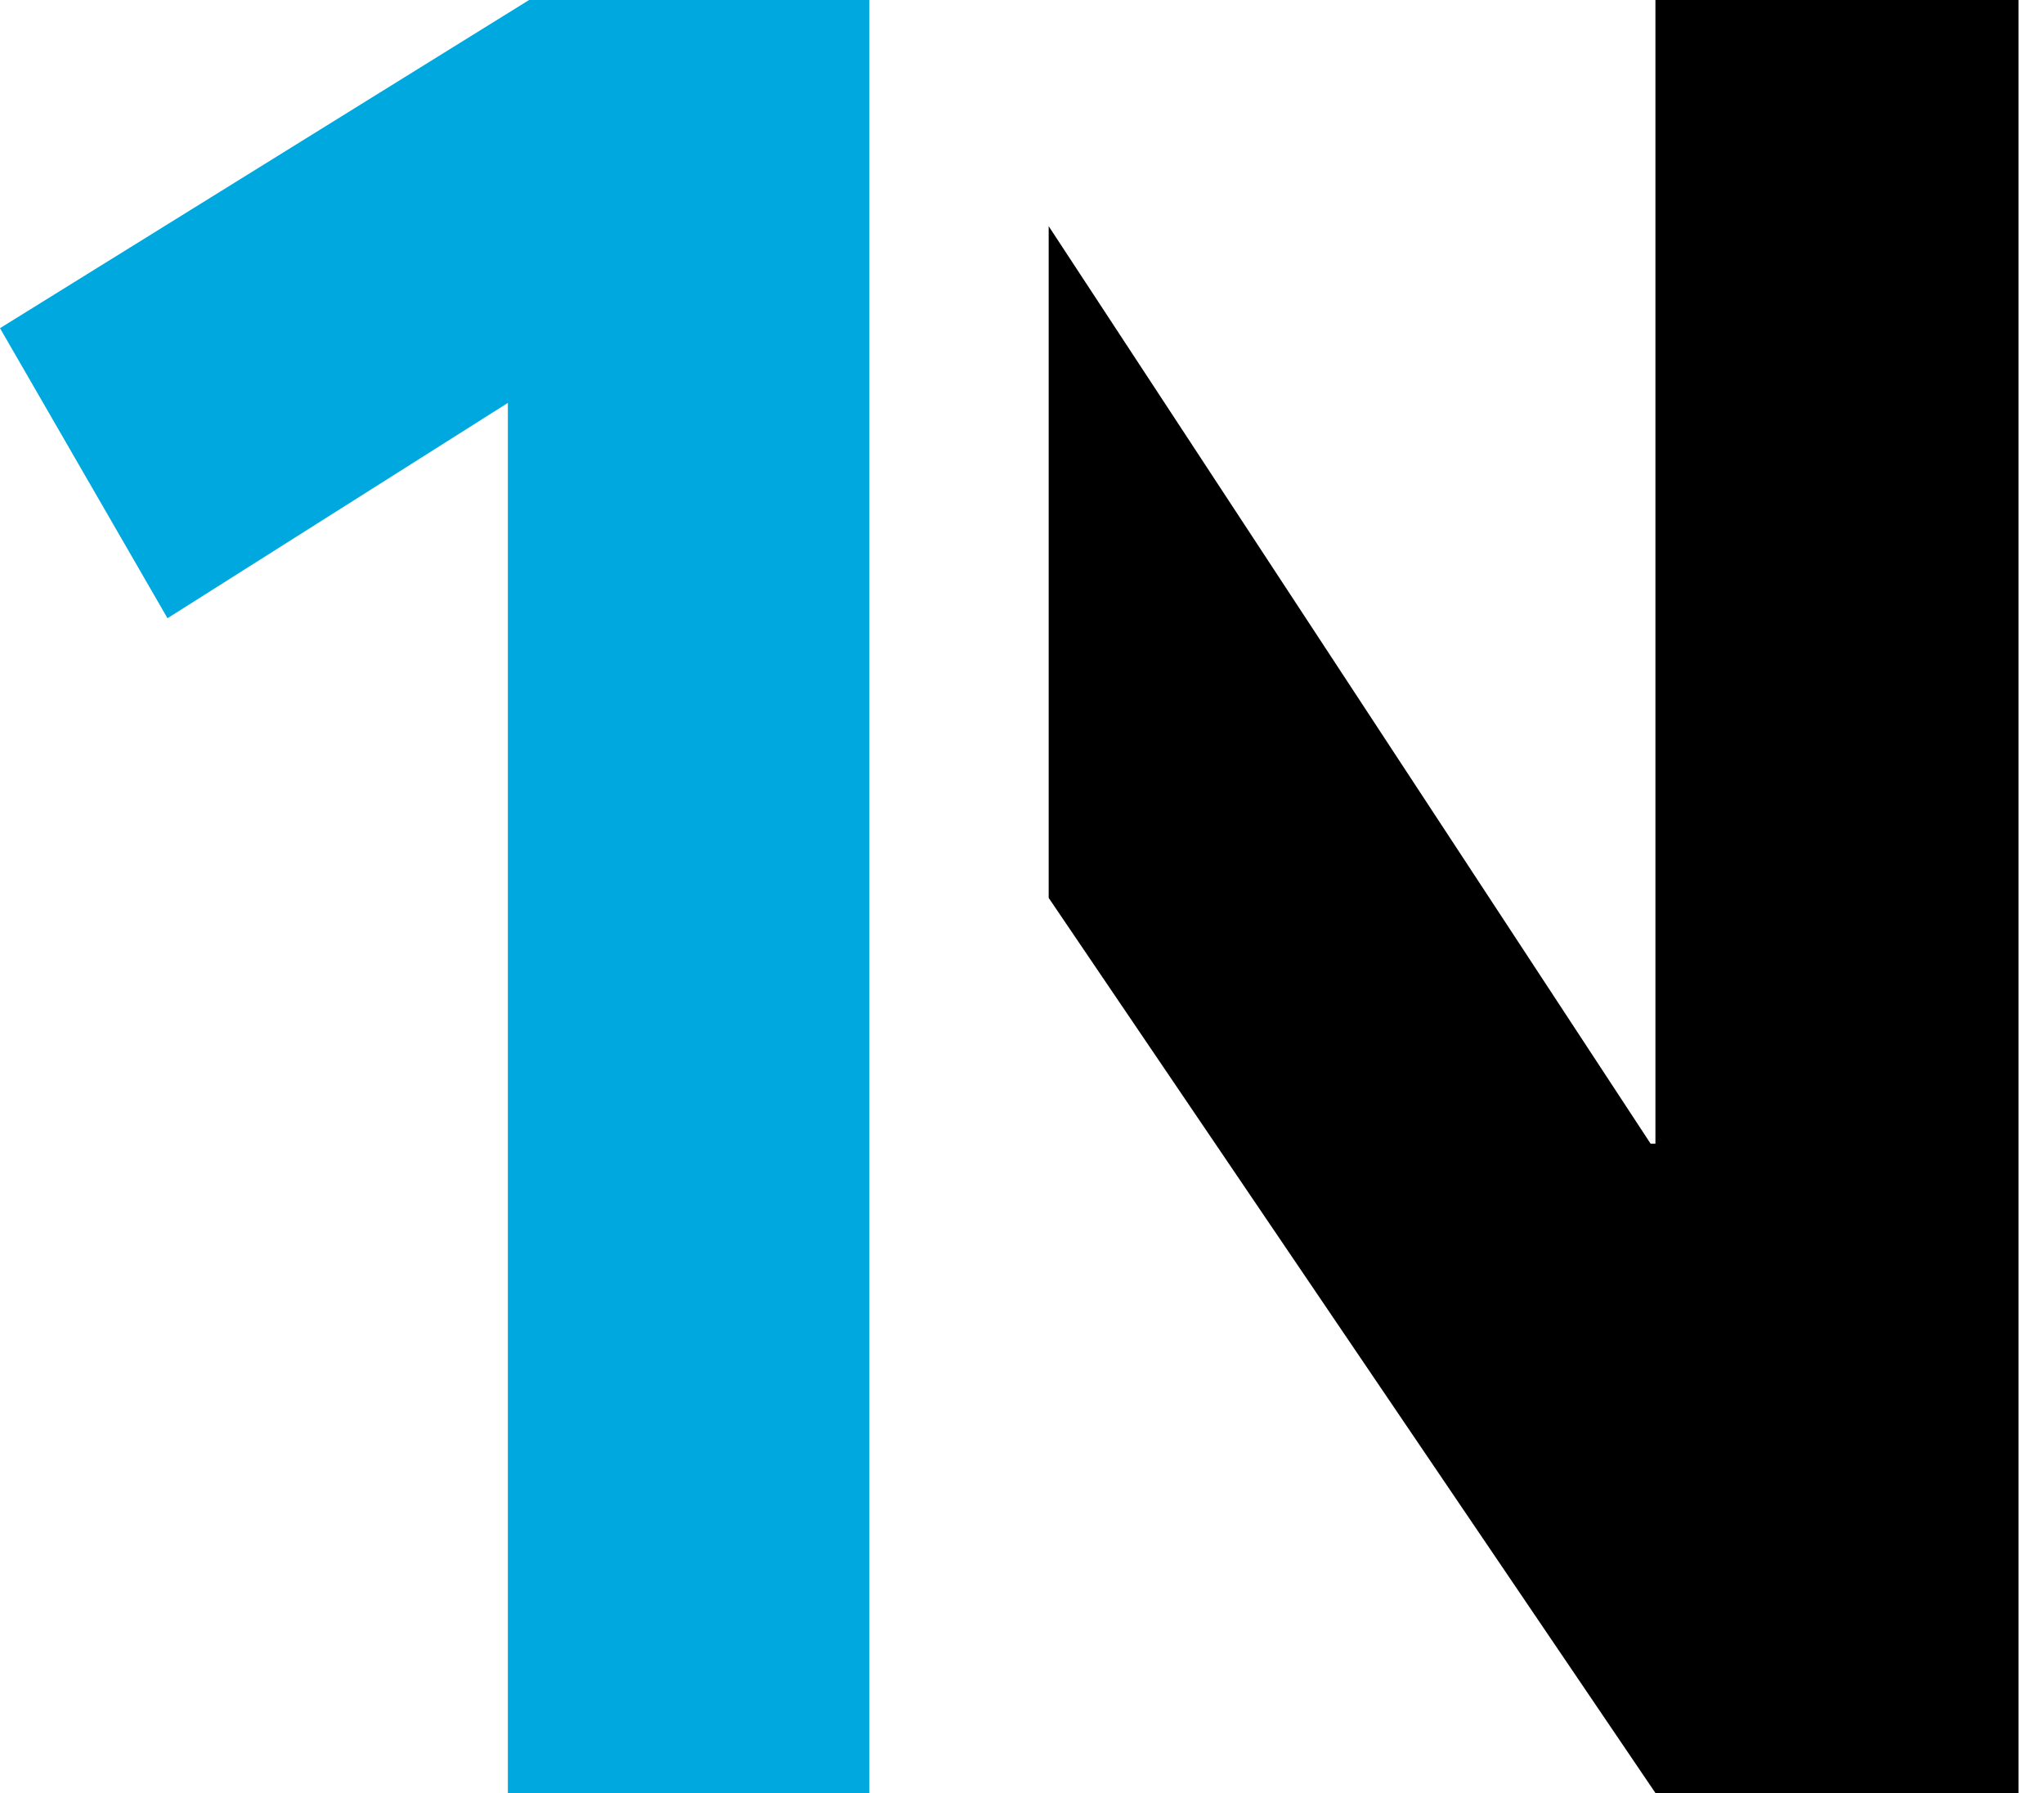 <svg fill="none" height="50" viewBox="0 0 57 50" width="57" xmlns="http://www.w3.org/2000/svg" xmlns:xlink="http://www.w3.org/1999/xlink"><clipPath id="a"><path d="m0 0h56.288v50h-56.288z"/></clipPath><g clip-path="url(#a)"><path d="m24.244 0h-9.489l-14.755 9.152 4.671 8.088 9.492-6.005v38.765h10.081z" fill="#00a8e0"/><path d="m46.164 0v31.892h-.135l-16.785-25.584v18.731l16.92 24.961h10.124v-50z" fill="#000"/></g></svg>